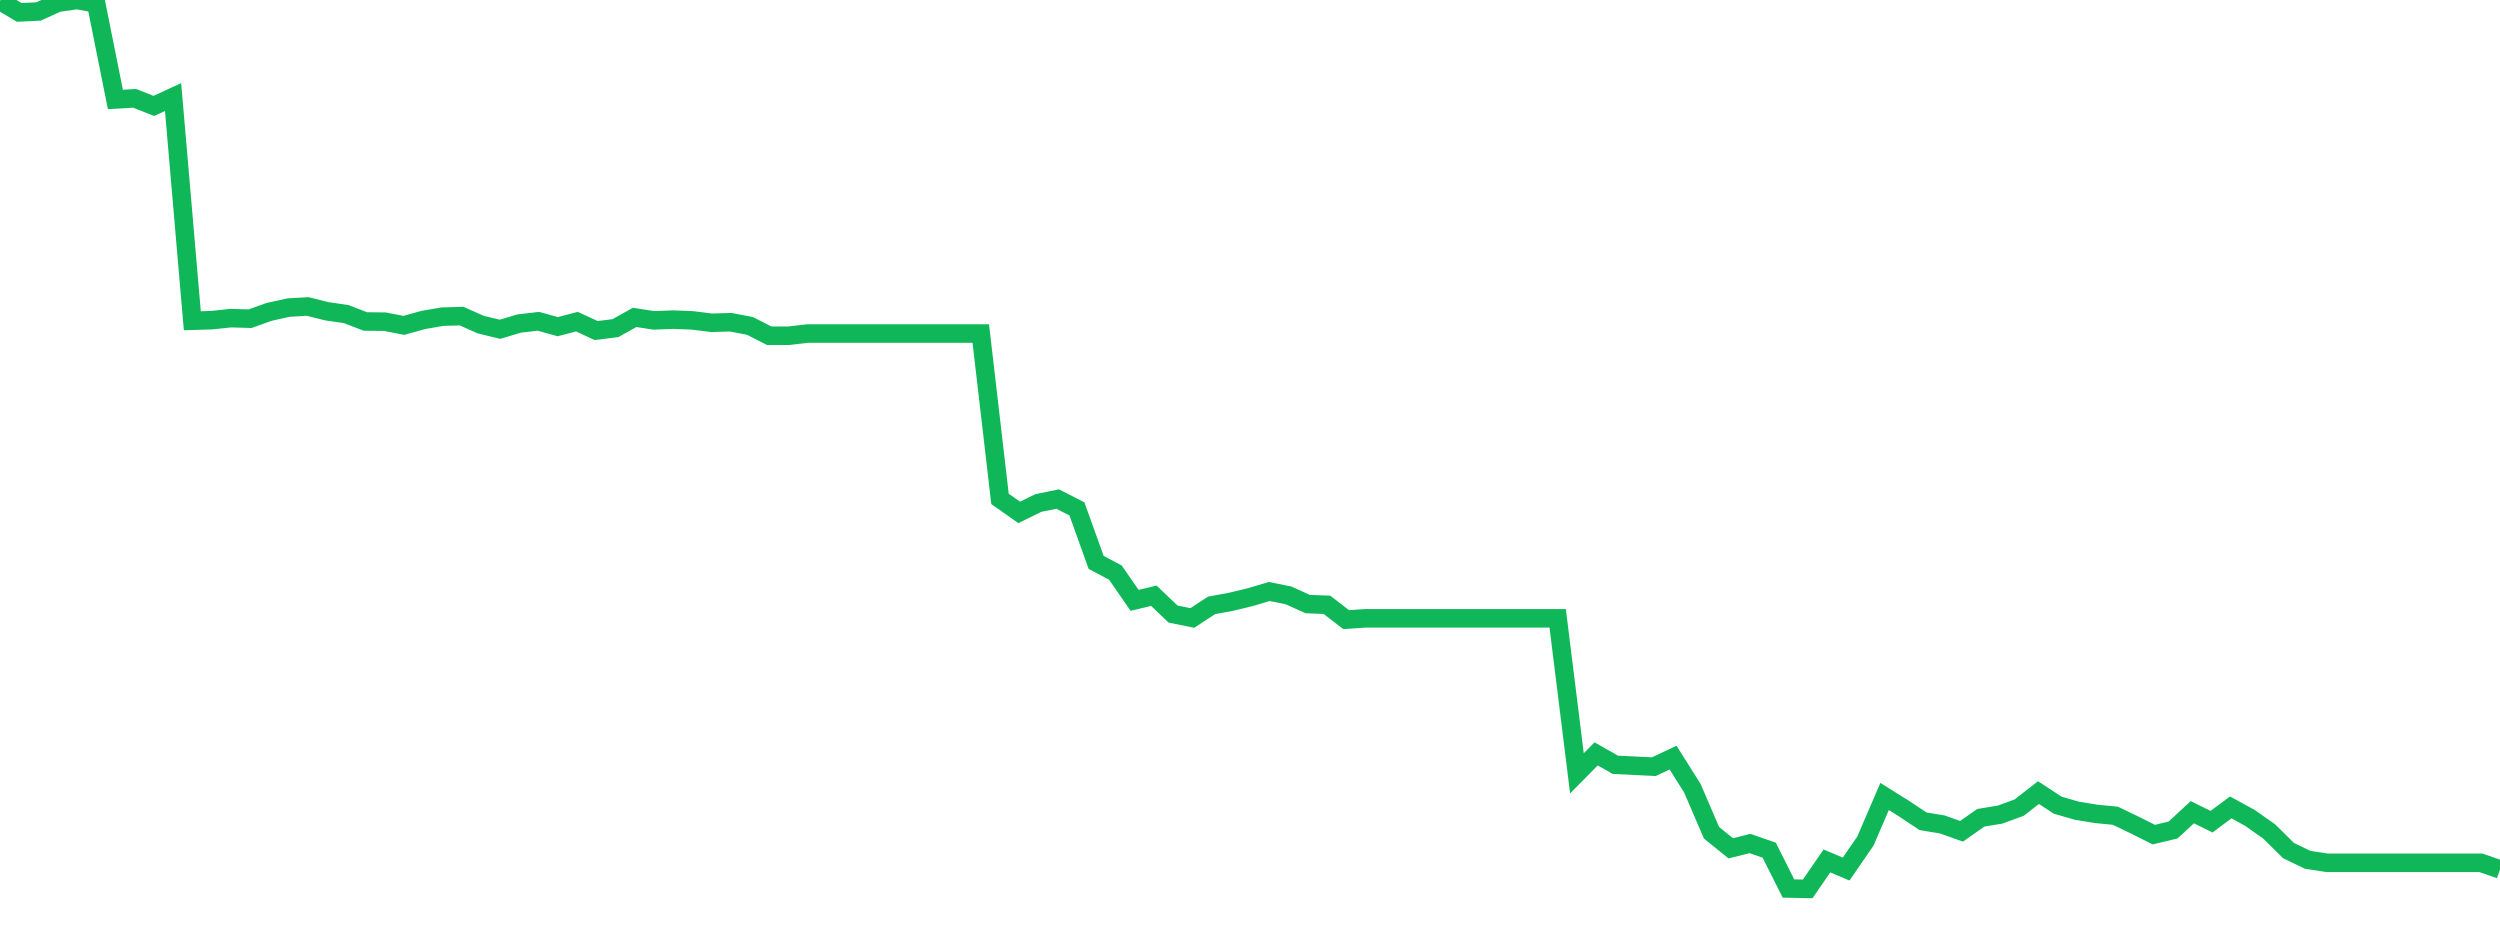 <?xml version="1.0" standalone="no"?>
<!DOCTYPE svg PUBLIC "-//W3C//DTD SVG 1.1//EN" "http://www.w3.org/Graphics/SVG/1.1/DTD/svg11.dtd">
<svg width="135" height="50" viewBox="0 0 135 50" preserveAspectRatio="none" class="sparkline" xmlns="http://www.w3.org/2000/svg"
xmlns:xlink="http://www.w3.org/1999/xlink"><path  class="sparkline--line" d="M 0 0.05 L 0 0.05 L 1.038 0.67 L 2.077 0.62 L 3.115 0.15 L 4.154 0 L 5.192 0.19 L 6.231 5.37 L 7.269 5.31 L 8.308 5.72 L 9.346 5.24 L 10.385 17.32 L 11.423 17.29 L 12.462 17.18 L 13.5 17.21 L 14.538 16.84 L 15.577 16.61 L 16.615 16.55 L 17.654 16.81 L 18.692 16.96 L 19.731 17.36 L 20.769 17.37 L 21.808 17.57 L 22.846 17.28 L 23.885 17.1 L 24.923 17.07 L 25.962 17.53 L 27 17.78 L 28.038 17.47 L 29.077 17.35 L 30.115 17.64 L 31.154 17.37 L 32.192 17.85 L 33.231 17.72 L 34.269 17.14 L 35.308 17.3 L 36.346 17.26 L 37.385 17.3 L 38.423 17.43 L 39.462 17.4 L 40.5 17.6 L 41.538 18.13 L 42.577 18.13 L 43.615 18.01 L 44.654 18.01 L 45.692 18.01 L 46.731 18.01 L 47.769 18.01 L 48.808 18.01 L 49.846 18.01 L 50.885 18.01 L 51.923 18.01 L 52.962 18.01 L 54 26.94 L 55.038 27.67 L 56.077 27.16 L 57.115 26.95 L 58.154 27.48 L 59.192 30.37 L 60.231 30.92 L 61.269 32.42 L 62.308 32.17 L 63.346 33.16 L 64.385 33.37 L 65.423 32.69 L 66.462 32.5 L 67.5 32.25 L 68.538 31.94 L 69.577 32.15 L 70.615 32.62 L 71.654 32.66 L 72.692 33.46 L 73.731 33.39 L 74.769 33.39 L 75.808 33.39 L 76.846 33.39 L 77.885 33.39 L 78.923 33.39 L 79.962 33.39 L 81 33.39 L 82.038 33.39 L 83.077 33.39 L 84.115 33.39 L 85.154 41.76 L 86.192 40.71 L 87.231 41.3 L 88.269 41.35 L 89.308 41.4 L 90.346 40.91 L 91.385 42.56 L 92.423 44.97 L 93.462 45.81 L 94.5 45.55 L 95.538 45.91 L 96.577 47.98 L 97.615 48 L 98.654 46.49 L 99.692 46.93 L 100.731 45.42 L 101.769 43.01 L 102.808 43.66 L 103.846 44.35 L 104.885 44.52 L 105.923 44.89 L 106.962 44.16 L 108 43.99 L 109.038 43.61 L 110.077 42.8 L 111.115 43.48 L 112.154 43.78 L 113.192 43.95 L 114.231 44.05 L 115.269 44.55 L 116.308 45.07 L 117.346 44.82 L 118.385 43.86 L 119.423 44.37 L 120.462 43.6 L 121.5 44.17 L 122.538 44.9 L 123.577 45.93 L 124.615 46.43 L 125.654 46.59 L 126.692 46.59 L 127.731 46.59 L 128.769 46.59 L 129.808 46.59 L 130.846 46.59 L 131.885 46.59 L 132.923 46.59 L 133.962 46.59 L 135 46.95" fill="none" stroke-width="1" stroke="#10b759"></path></svg>